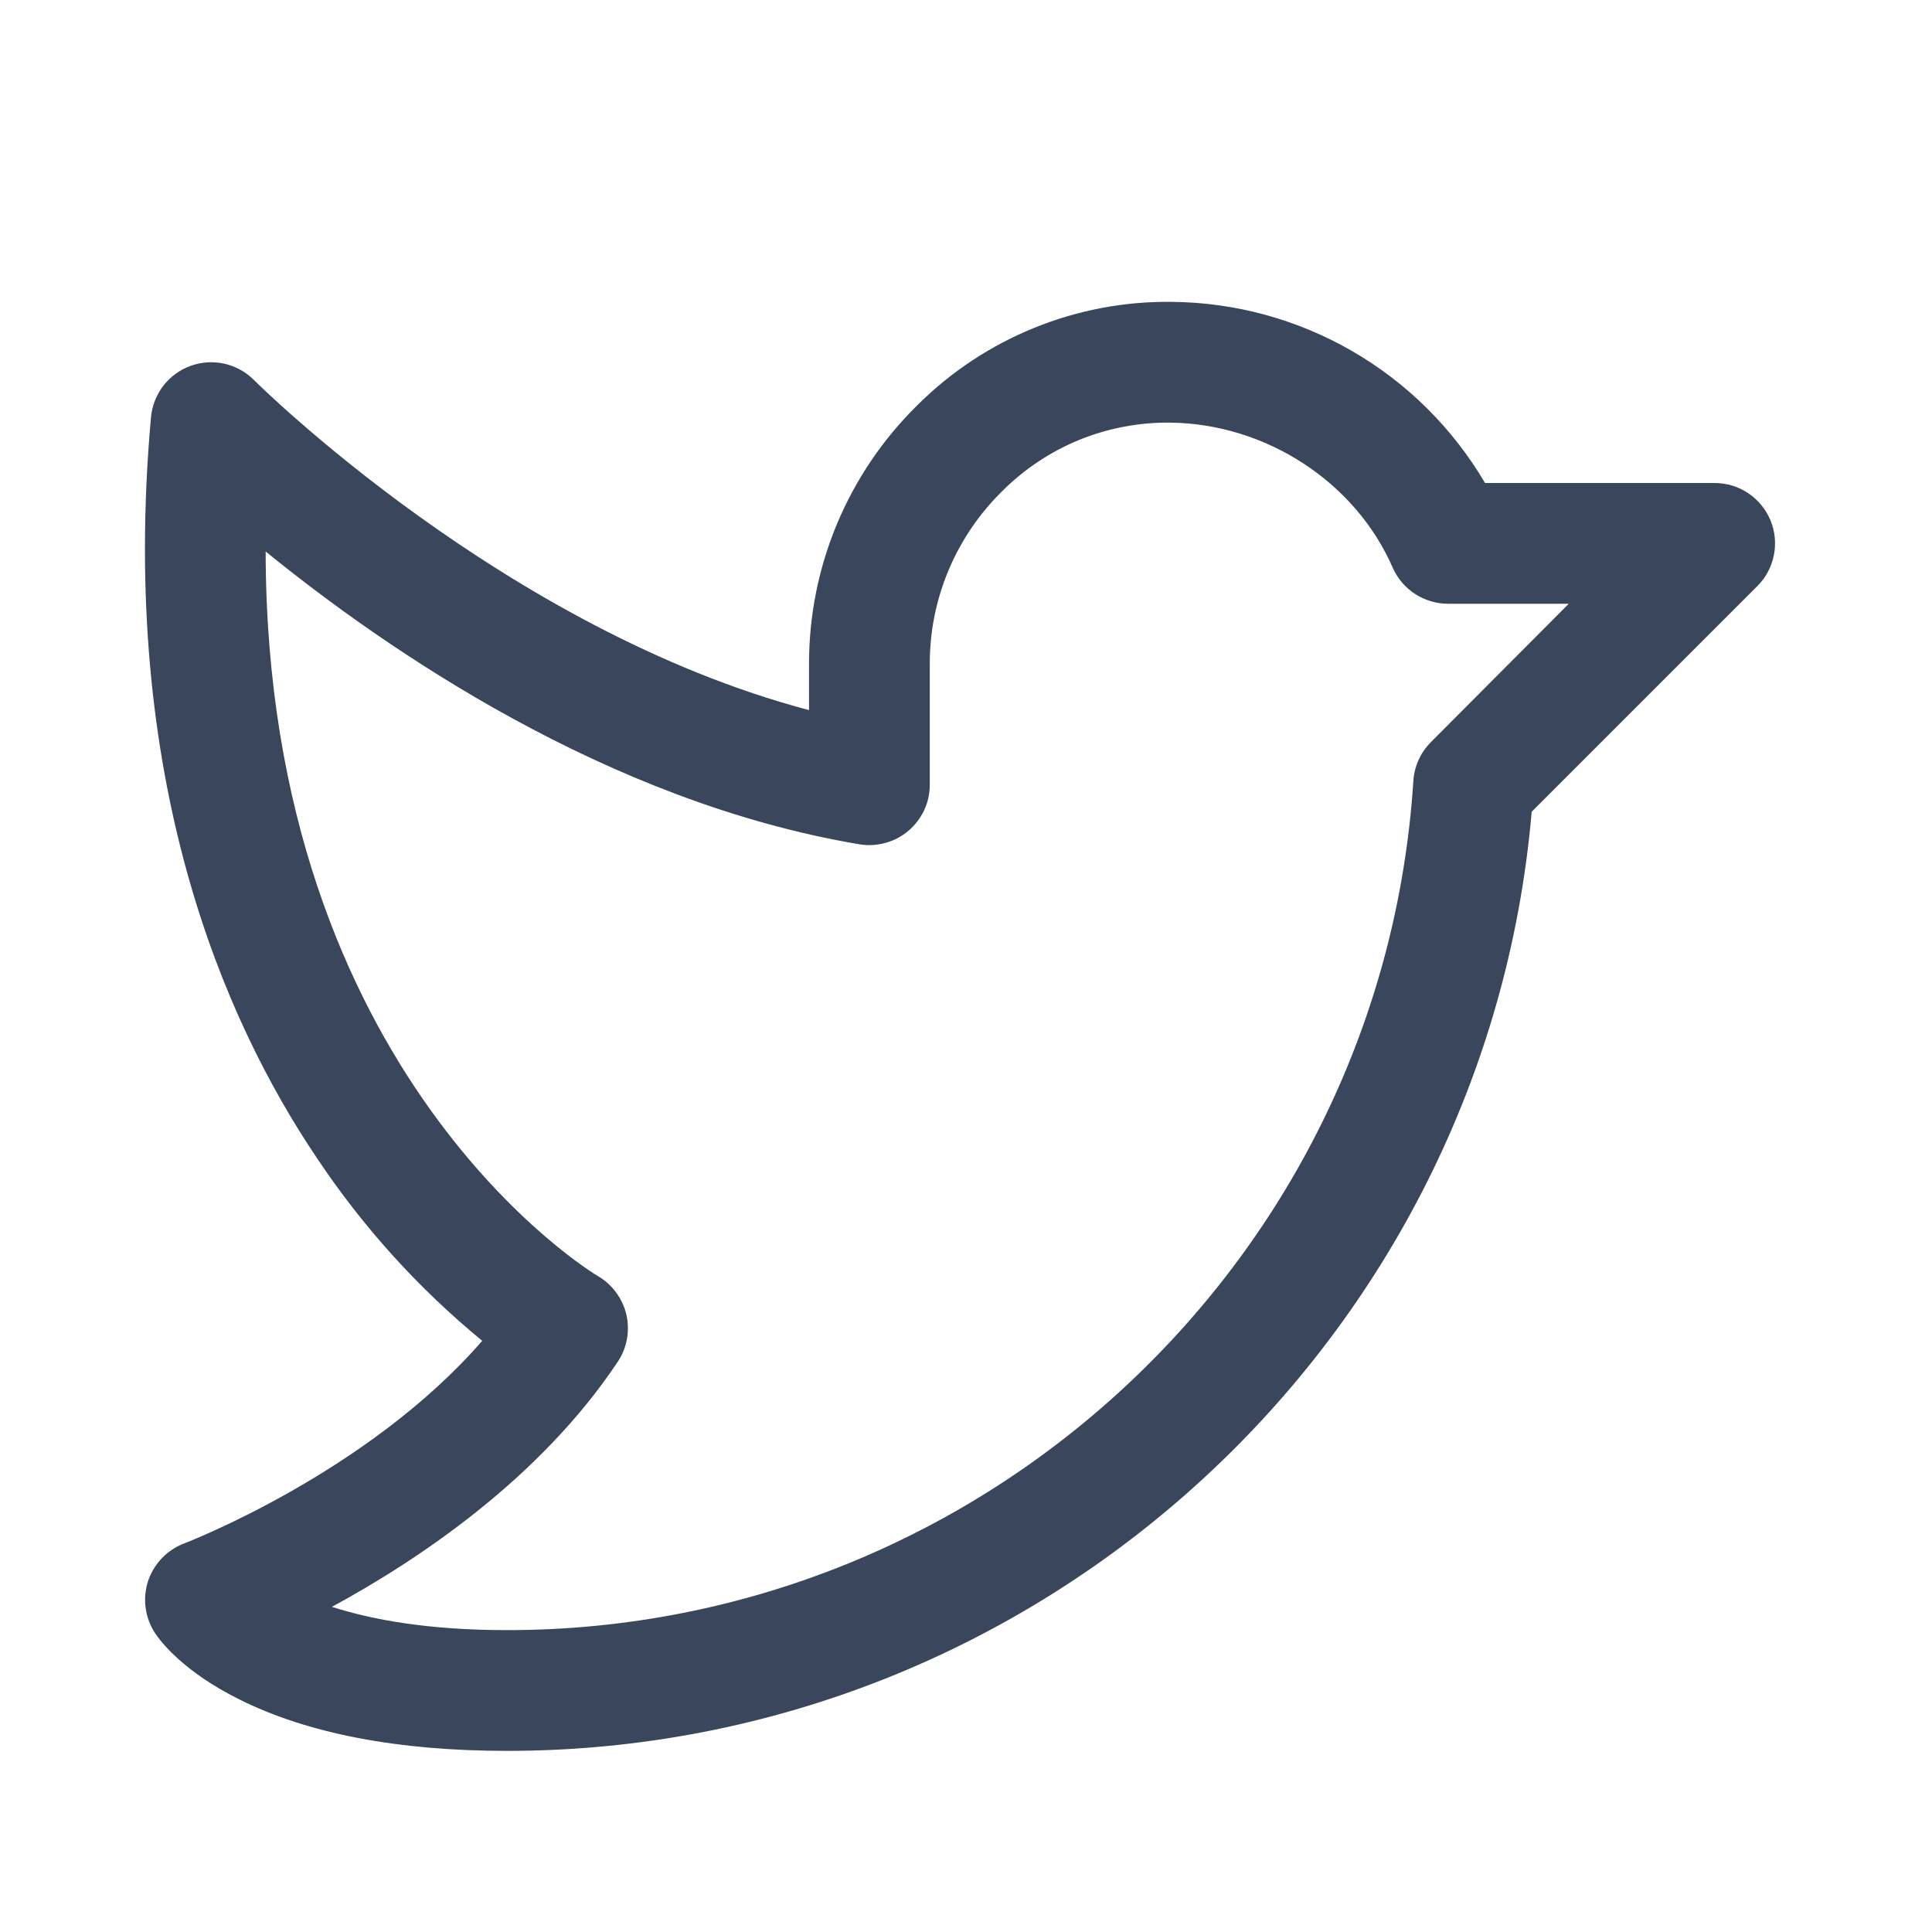 <svg width="20" height="20" viewBox="0 0 20 20" fill="none" xmlns="http://www.w3.org/2000/svg">
<g id="Container">
<path id="Vector" d="M18.328 5.386C18.28 5.272 18.2 5.174 18.097 5.105C17.995 5.037 17.874 5 17.75 5H15.373C15.04 4.434 14.567 3.964 14 3.636C13.432 3.307 12.789 3.131 12.133 3.125C11.644 3.118 11.159 3.21 10.706 3.394C10.254 3.577 9.842 3.85 9.496 4.195C9.14 4.545 8.858 4.962 8.665 5.422C8.473 5.882 8.374 6.376 8.375 6.875V7.351C5.23 6.521 2.657 3.962 2.63 3.935C2.546 3.85 2.44 3.792 2.323 3.765C2.207 3.739 2.086 3.747 1.974 3.787C1.862 3.827 1.764 3.899 1.691 3.993C1.618 4.088 1.574 4.201 1.563 4.319C1.227 8.053 2.311 10.551 3.282 11.99C3.756 12.701 4.332 13.338 4.992 13.88C3.802 15.25 1.928 15.969 1.908 15.977C1.82 16.01 1.74 16.063 1.675 16.131C1.61 16.199 1.561 16.281 1.532 16.37C1.503 16.46 1.495 16.555 1.508 16.648C1.521 16.742 1.555 16.831 1.607 16.909C1.666 16.997 1.9 17.304 2.473 17.59C3.181 17.945 4.116 18.125 5.25 18.125C10.771 18.125 15.384 13.873 15.856 8.403L18.192 6.067C18.28 5.98 18.339 5.868 18.363 5.747C18.387 5.626 18.375 5.5 18.328 5.386ZM14.812 7.683C14.705 7.791 14.64 7.934 14.631 8.085C14.313 13.014 10.194 16.875 5.25 16.875C4.425 16.875 3.844 16.765 3.436 16.634C4.335 16.146 5.589 15.306 6.395 14.097C6.443 14.026 6.475 13.945 6.49 13.861C6.505 13.777 6.503 13.691 6.484 13.608C6.464 13.525 6.428 13.447 6.377 13.378C6.326 13.309 6.262 13.252 6.188 13.209C6.151 13.188 2.757 11.151 2.75 5.709C4 6.725 6.285 8.301 8.896 8.74C8.986 8.755 9.077 8.75 9.165 8.726C9.252 8.702 9.334 8.66 9.403 8.601C9.472 8.543 9.528 8.47 9.567 8.387C9.605 8.305 9.625 8.216 9.625 8.125V6.875C9.624 6.541 9.69 6.211 9.819 5.904C9.948 5.596 10.137 5.318 10.375 5.084C10.603 4.856 10.875 4.675 11.174 4.553C11.474 4.431 11.794 4.371 12.117 4.375C13.106 4.387 14.031 4.99 14.417 5.876C14.466 5.987 14.546 6.082 14.648 6.148C14.75 6.214 14.868 6.25 14.99 6.25H16.24L14.812 7.683Z" fill="#39465B"/>
</g>
</svg>
